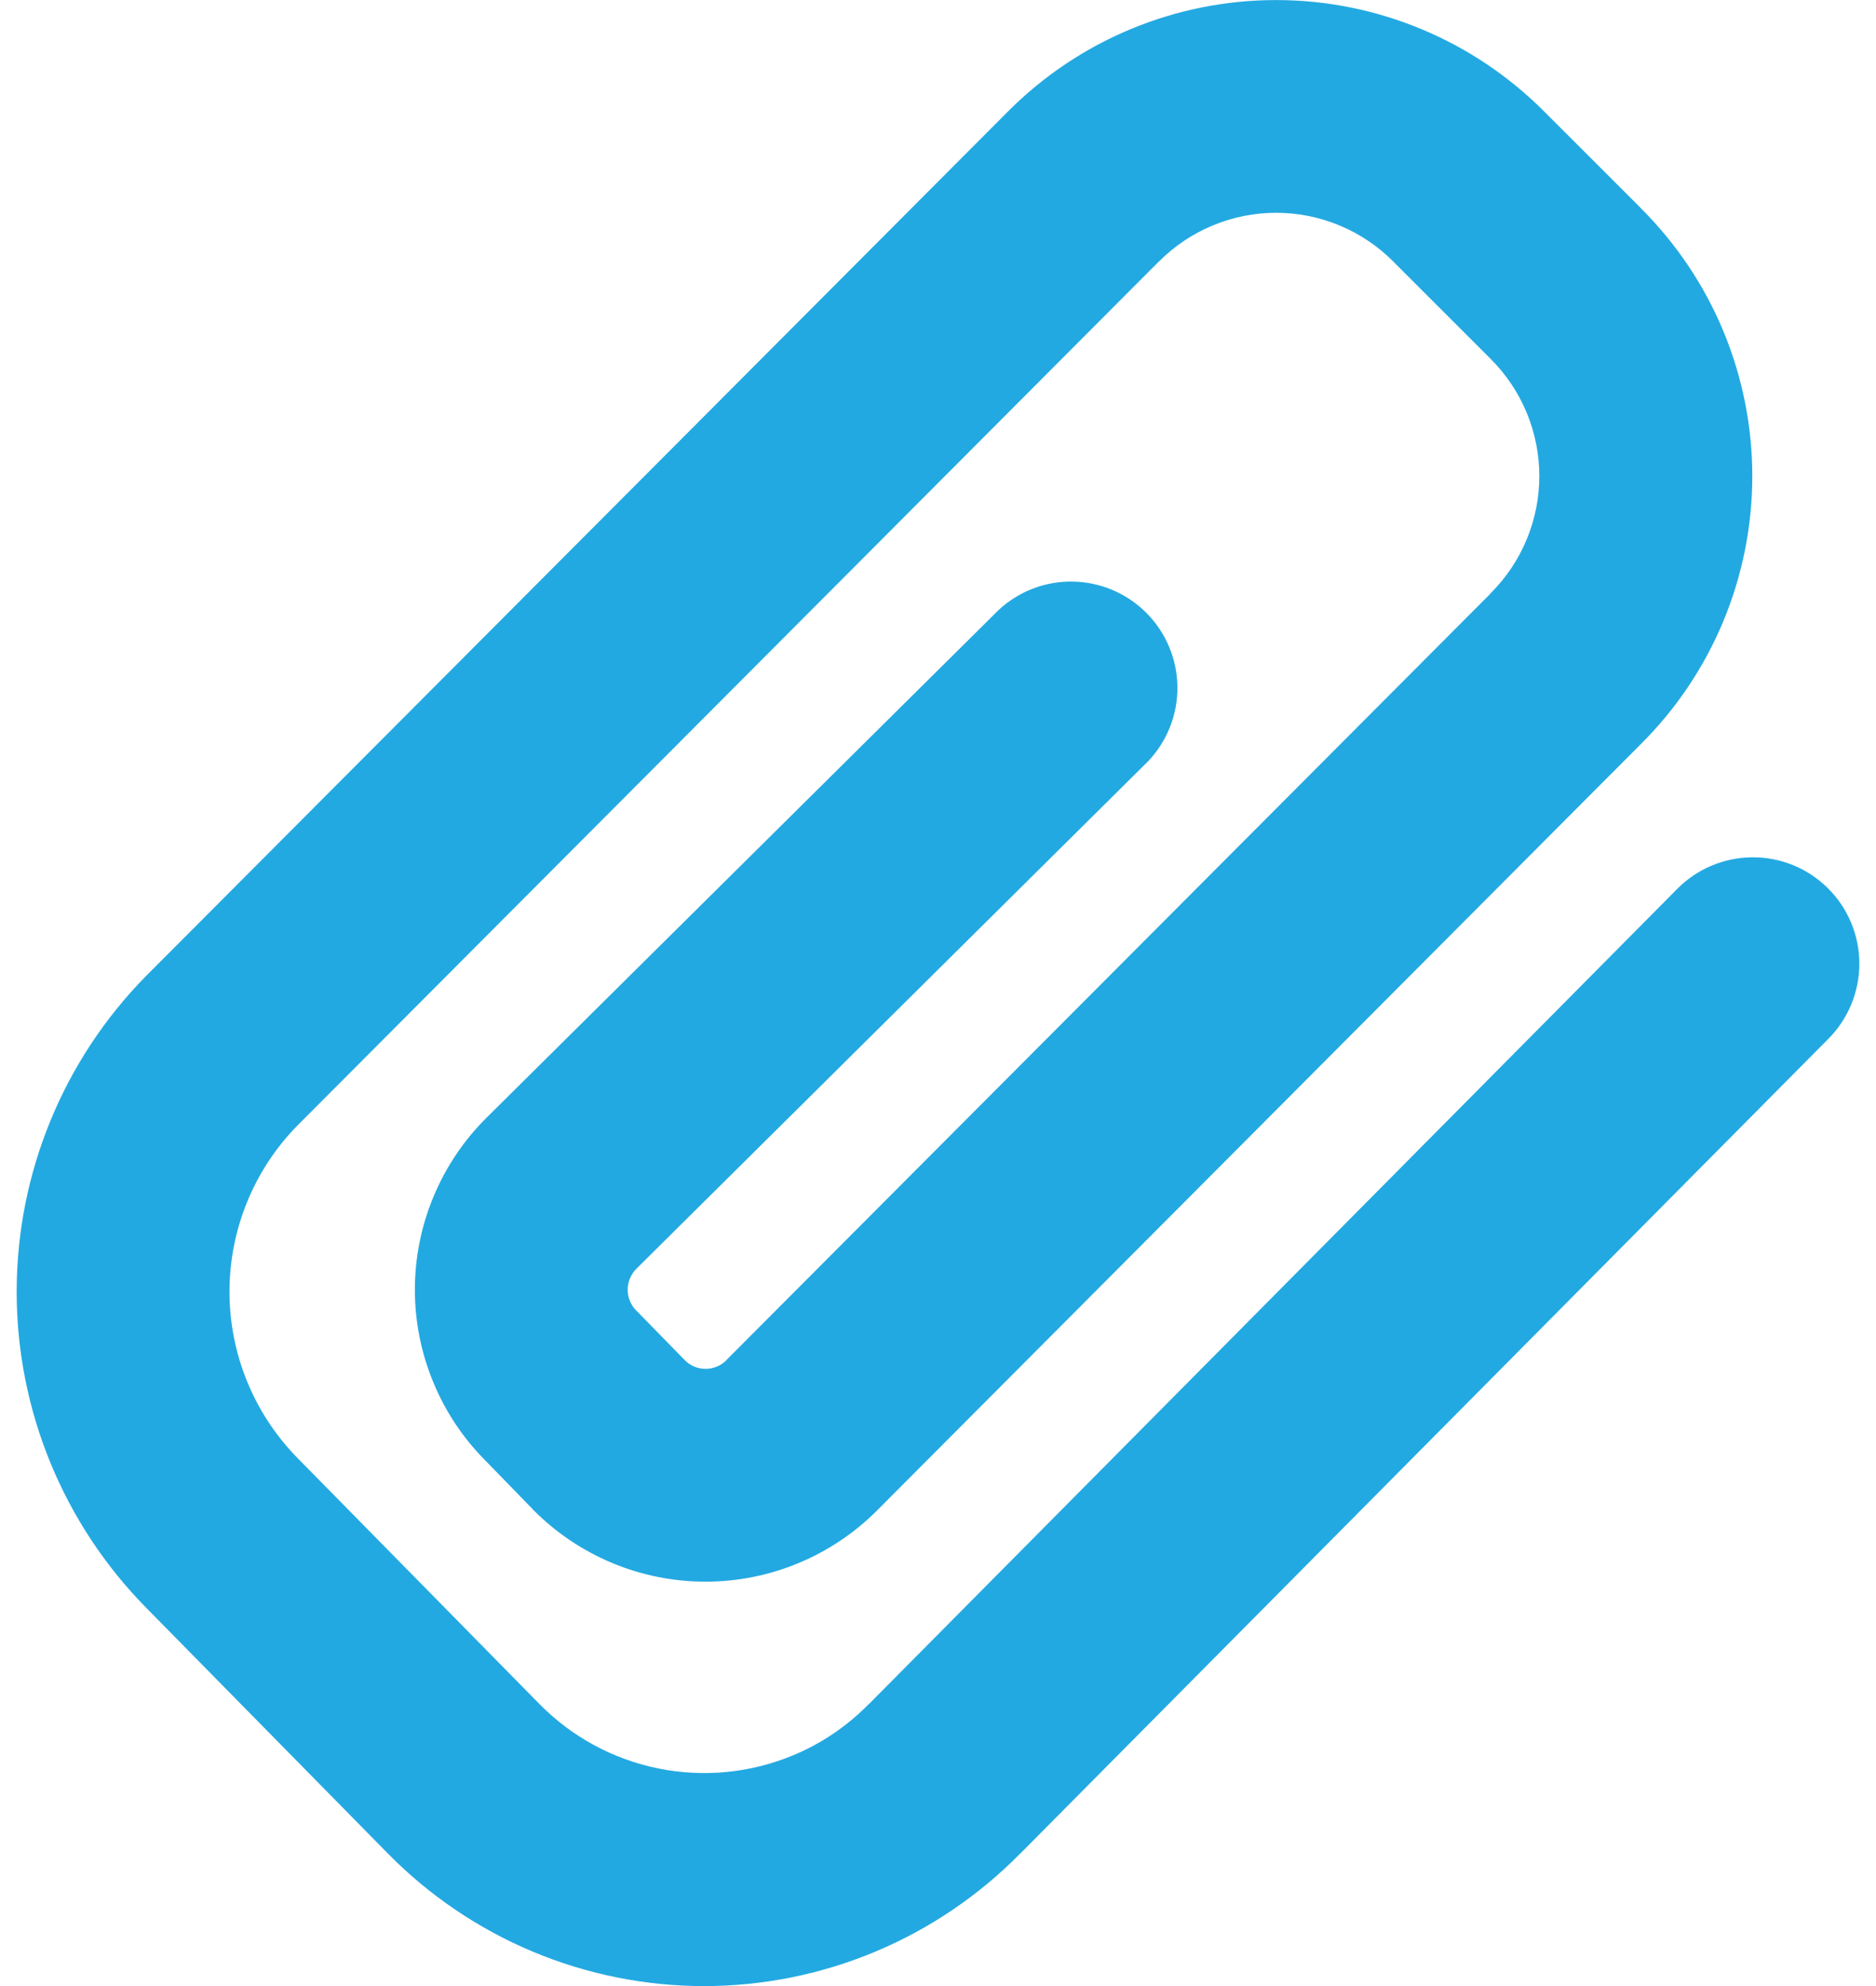 <?xml version="1.0" encoding="UTF-8"?>
<svg xmlns="http://www.w3.org/2000/svg" width="34" height="36" viewBox="0 0 34 36" fill="none">
  <path fill-rule="evenodd" clip-rule="evenodd" d="M23.128 3.857C22.732 3.857 22.341 3.936 21.976 4.088C21.611 4.24 21.28 4.463 21.001 4.744L20.996 4.747L5.39 20.402C4.6 21.207 4.159 22.29 4.159 23.418C4.16 24.546 4.604 25.628 5.395 26.432L9.78 30.891C10.366 31.486 11.117 31.892 11.937 32.057C12.756 32.222 13.606 32.138 14.377 31.816C14.892 31.603 15.354 31.287 15.743 30.891L15.751 30.886L30.4 16.11C30.76 15.747 31.25 15.542 31.762 15.54C32.274 15.538 32.765 15.739 33.128 16.1C33.491 16.46 33.697 16.95 33.698 17.462C33.7 17.973 33.499 18.465 33.139 18.828L18.497 33.593L18.492 33.596C17.744 34.357 16.852 34.962 15.868 35.375C14.884 35.788 13.827 36.001 12.76 36.001C11.693 36.001 10.636 35.788 9.652 35.375C8.668 34.962 7.776 34.357 7.028 33.596L2.646 29.14C1.144 27.613 0.302 25.557 0.302 23.416C0.302 21.274 1.144 19.218 2.646 17.692L2.654 17.684L18.263 2.026C18.9 1.385 19.657 0.875 20.492 0.528C21.327 0.18 22.222 0.001 23.127 0.001C24.031 0.001 24.926 0.18 25.761 0.528C26.596 0.875 27.354 1.385 27.991 2.026L29.731 3.765V3.767C30.373 4.404 30.883 5.161 31.231 5.996C31.578 6.83 31.758 7.725 31.758 8.629C31.758 9.533 31.579 10.428 31.232 11.263C30.885 12.098 30.375 12.855 29.734 13.492L29.731 13.495L15.905 27.37L15.902 27.373C15.494 27.784 15.008 28.11 14.473 28.333C13.939 28.556 13.365 28.67 12.786 28.67C12.206 28.67 11.633 28.556 11.098 28.333C10.563 28.11 10.077 27.784 9.669 27.373L9.656 27.358L8.805 26.483C8.396 26.074 8.072 25.589 7.852 25.054C7.631 24.52 7.518 23.947 7.519 23.369C7.52 22.791 7.636 22.219 7.859 21.685C8.082 21.152 8.407 20.668 8.818 20.26L18.101 11.055C18.468 10.715 18.952 10.531 19.452 10.542C19.951 10.553 20.427 10.757 20.779 11.112C21.131 11.466 21.332 11.944 21.339 12.444C21.346 12.944 21.158 13.426 20.816 13.791L11.533 22.999C11.483 23.049 11.444 23.108 11.417 23.173C11.389 23.238 11.376 23.308 11.376 23.378C11.376 23.449 11.389 23.518 11.417 23.584C11.444 23.649 11.483 23.708 11.533 23.758L11.559 23.783L12.413 24.657C12.462 24.707 12.521 24.746 12.586 24.773C12.651 24.799 12.72 24.813 12.79 24.812C12.86 24.812 12.929 24.798 12.994 24.771C13.058 24.744 13.117 24.705 13.166 24.655V24.652L27.006 10.767L27.013 10.756C27.294 10.478 27.516 10.146 27.668 9.781C27.82 9.416 27.898 9.025 27.898 8.63C27.898 8.235 27.82 7.843 27.668 7.478C27.516 7.113 27.294 6.782 27.013 6.503L27.008 6.498L25.26 4.75L25.255 4.744C24.976 4.463 24.645 4.24 24.28 4.088C23.915 3.936 23.523 3.857 23.128 3.857Z" fill="#23A9E1"></path>
</svg>
